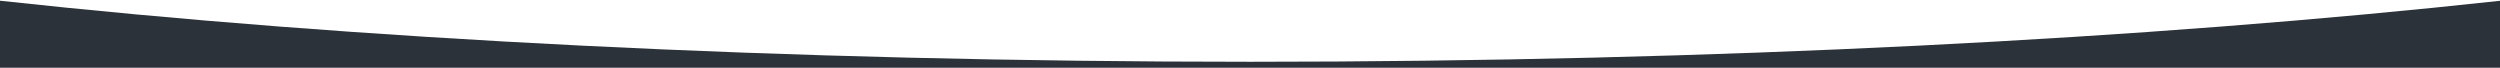 <?xml version="1.0" encoding="UTF-8"?> <svg xmlns="http://www.w3.org/2000/svg" width="1439" height="39" viewBox="0 0 1439 39" fill="none"> <path fill-rule="evenodd" clip-rule="evenodd" d="M0 0.411V345.862H1439.37V0.411C1236.78 22.532 988.254 35.56 719.687 35.56C451.12 35.56 202.589 22.532 0 0.411Z" fill="#2B3239"></path> </svg> 
